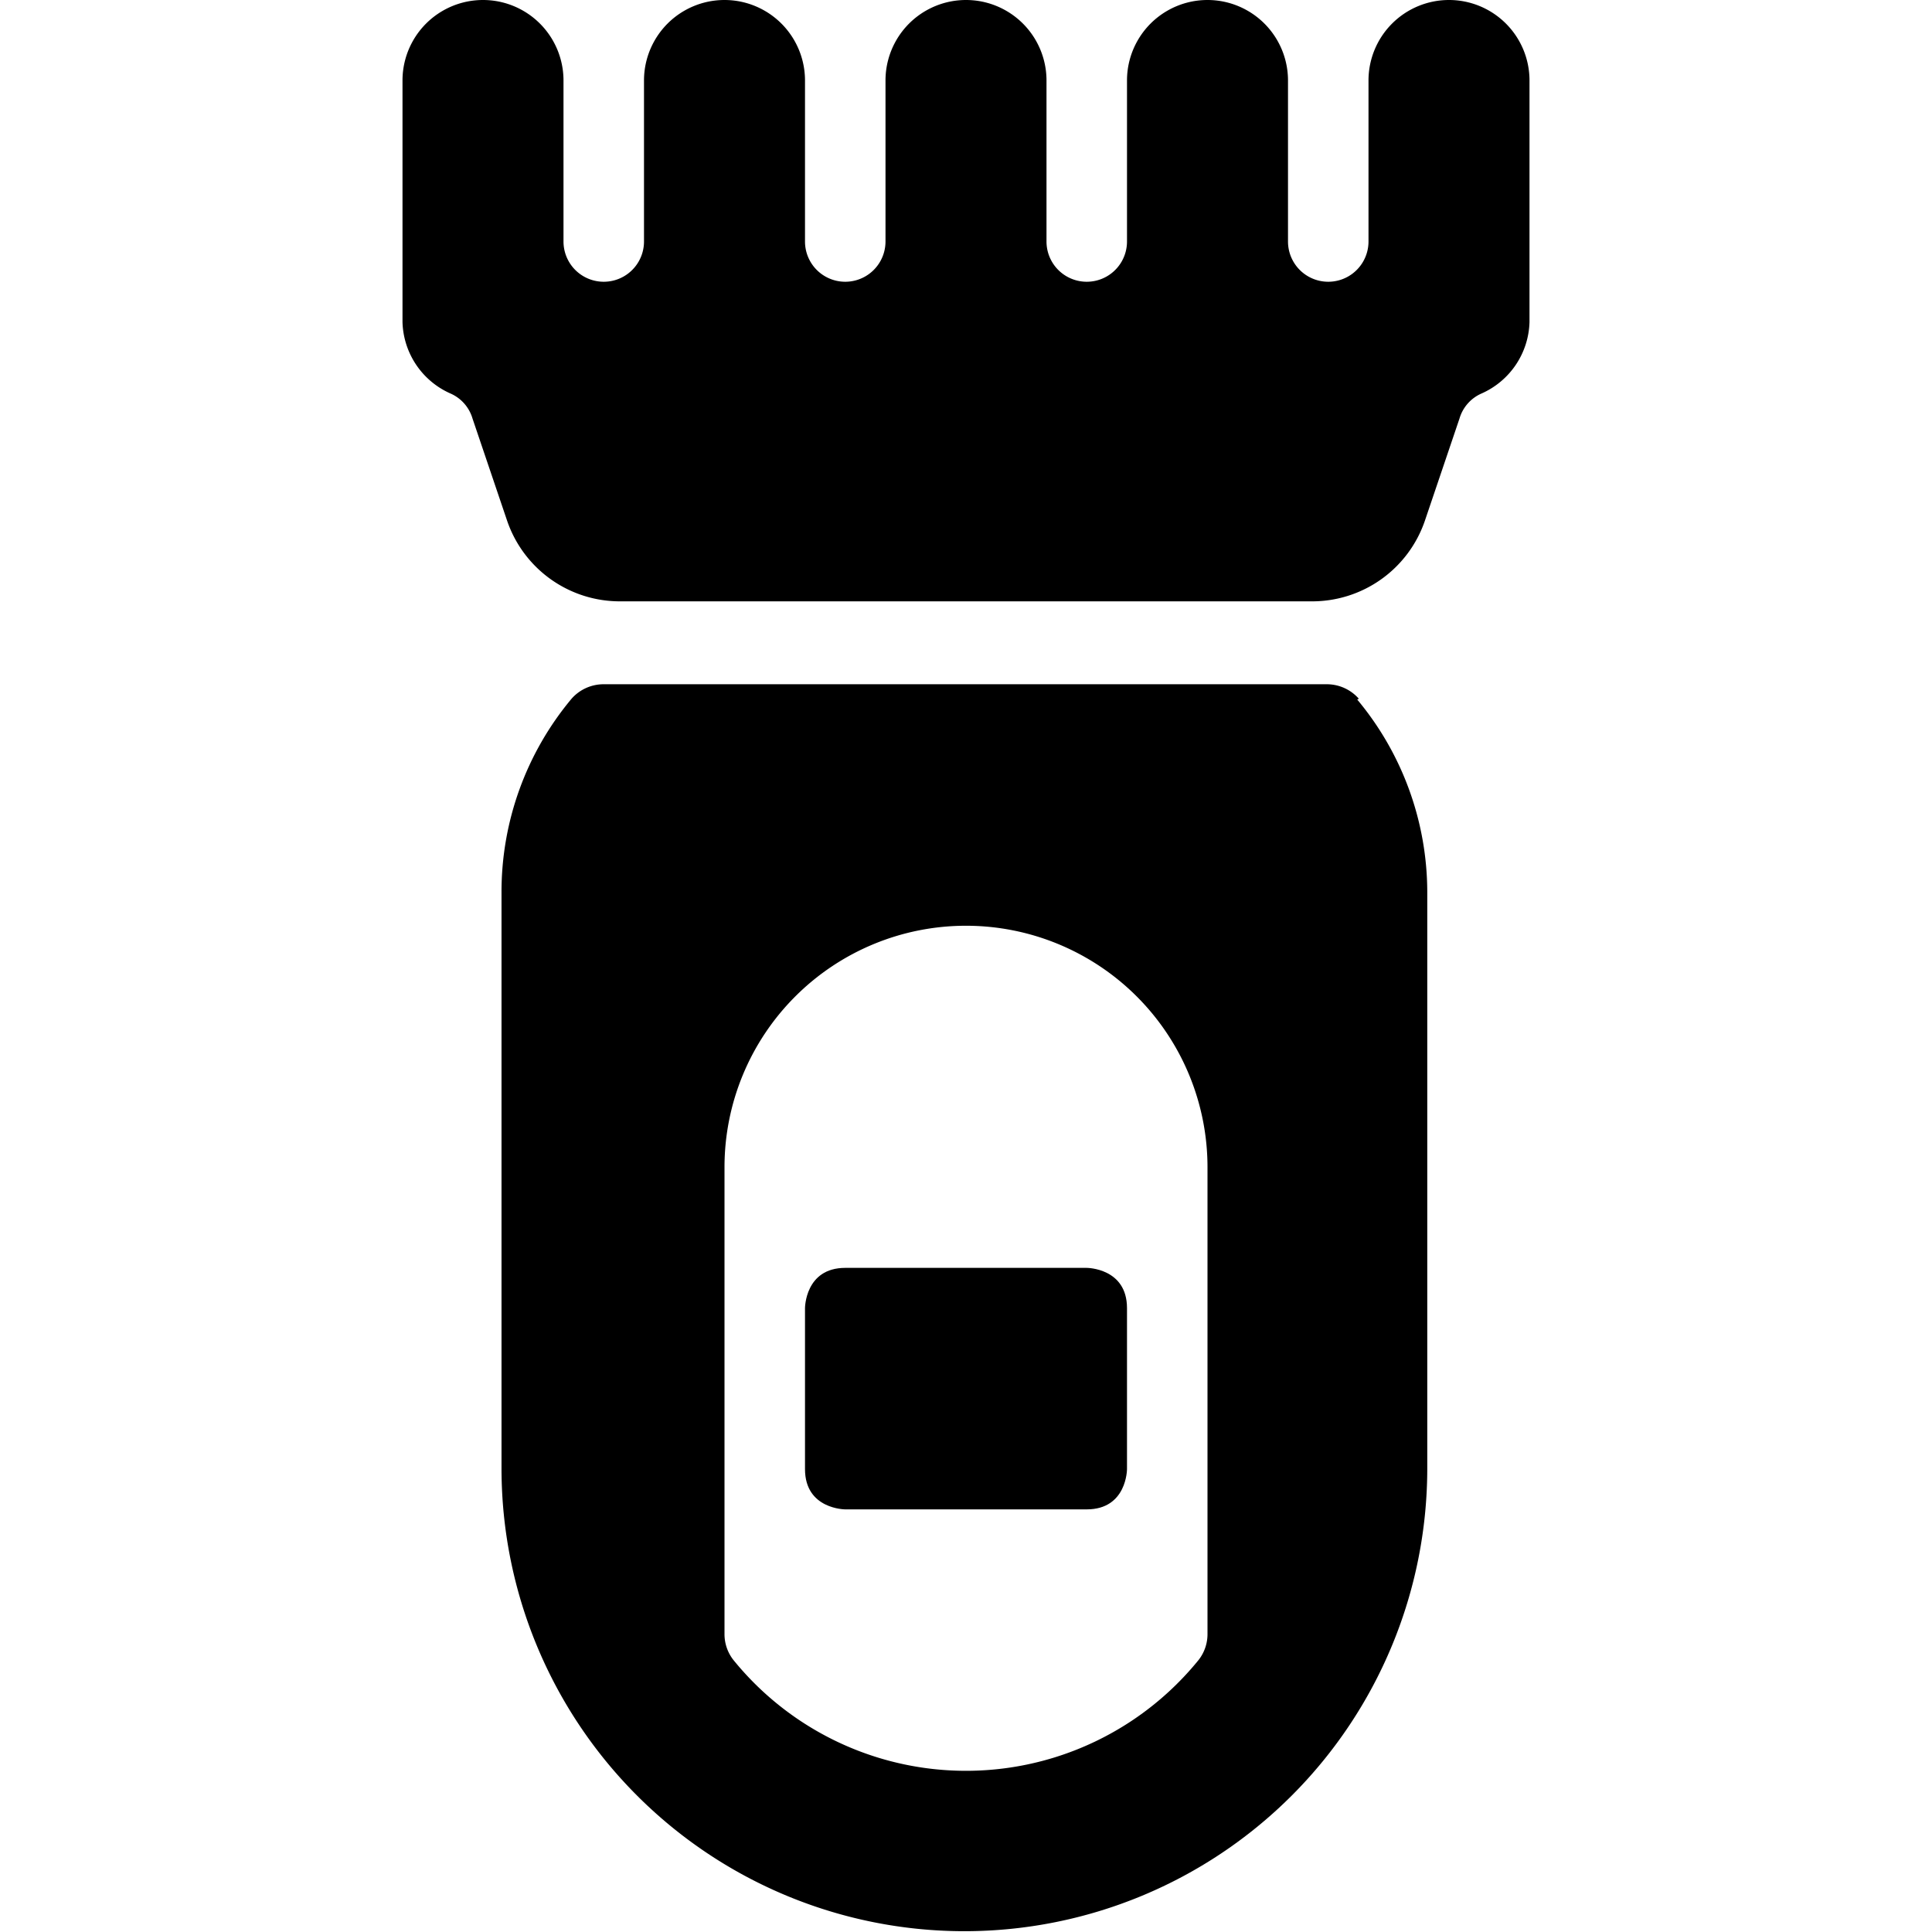 <svg xmlns="http://www.w3.org/2000/svg" viewBox="0 0 24 24"><g><path d="M10.5 15.75h3s0.5 0 0.5 0.5v2s0 0.5 -0.5 0.5h-3s-0.5 0 -0.5 -0.5v-2s0 -0.5 0.5 -0.5" fill="#000000" stroke-width="1"></path><path d="M18 0a1 1 0 0 0 -1 1v2a0.5 0.5 0 0 1 -1 0V1a1 1 0 0 0 -2 0v2a0.5 0.5 0 0 1 -1 0V1a1 1 0 0 0 -2 0v2a0.5 0.5 0 0 1 -1 0V1a1 1 0 0 0 -2 0v2a0.5 0.5 0 0 1 -1 0V1a1 1 0 0 0 -2 0v3a1 1 0 0 0 0.6 0.89 0.49 0.49 0 0 1 0.27 0.31l0.43 1.27a1.48 1.48 0 0 0 1.42 1h8.56a1.48 1.48 0 0 0 1.42 -1l0.43 -1.27a0.49 0.49 0 0 1 0.27 -0.31A1 1 0 0 0 19 4V1a1 1 0 0 0 -1 -1Z" fill="#000000" stroke-width="1"></path><path d="M16.88 8.68a0.53 0.53 0 0 0 -0.39 -0.18h-9a0.53 0.53 0 0 0 -0.39 0.18 3.74 3.74 0 0 0 -0.87 2.4v7.16a5.75 5.75 0 0 0 11.5 0v-7.15a3.74 3.74 0 0 0 -0.87 -2.4ZM15 20.3a0.52 0.52 0 0 1 -0.11 0.32 3.72 3.72 0 0 1 -5.78 0A0.52 0.52 0 0 1 9 20.3v-5.8a3 3 0 0 1 6 0Z" fill="#000000" stroke-width="1"></path></g></svg>